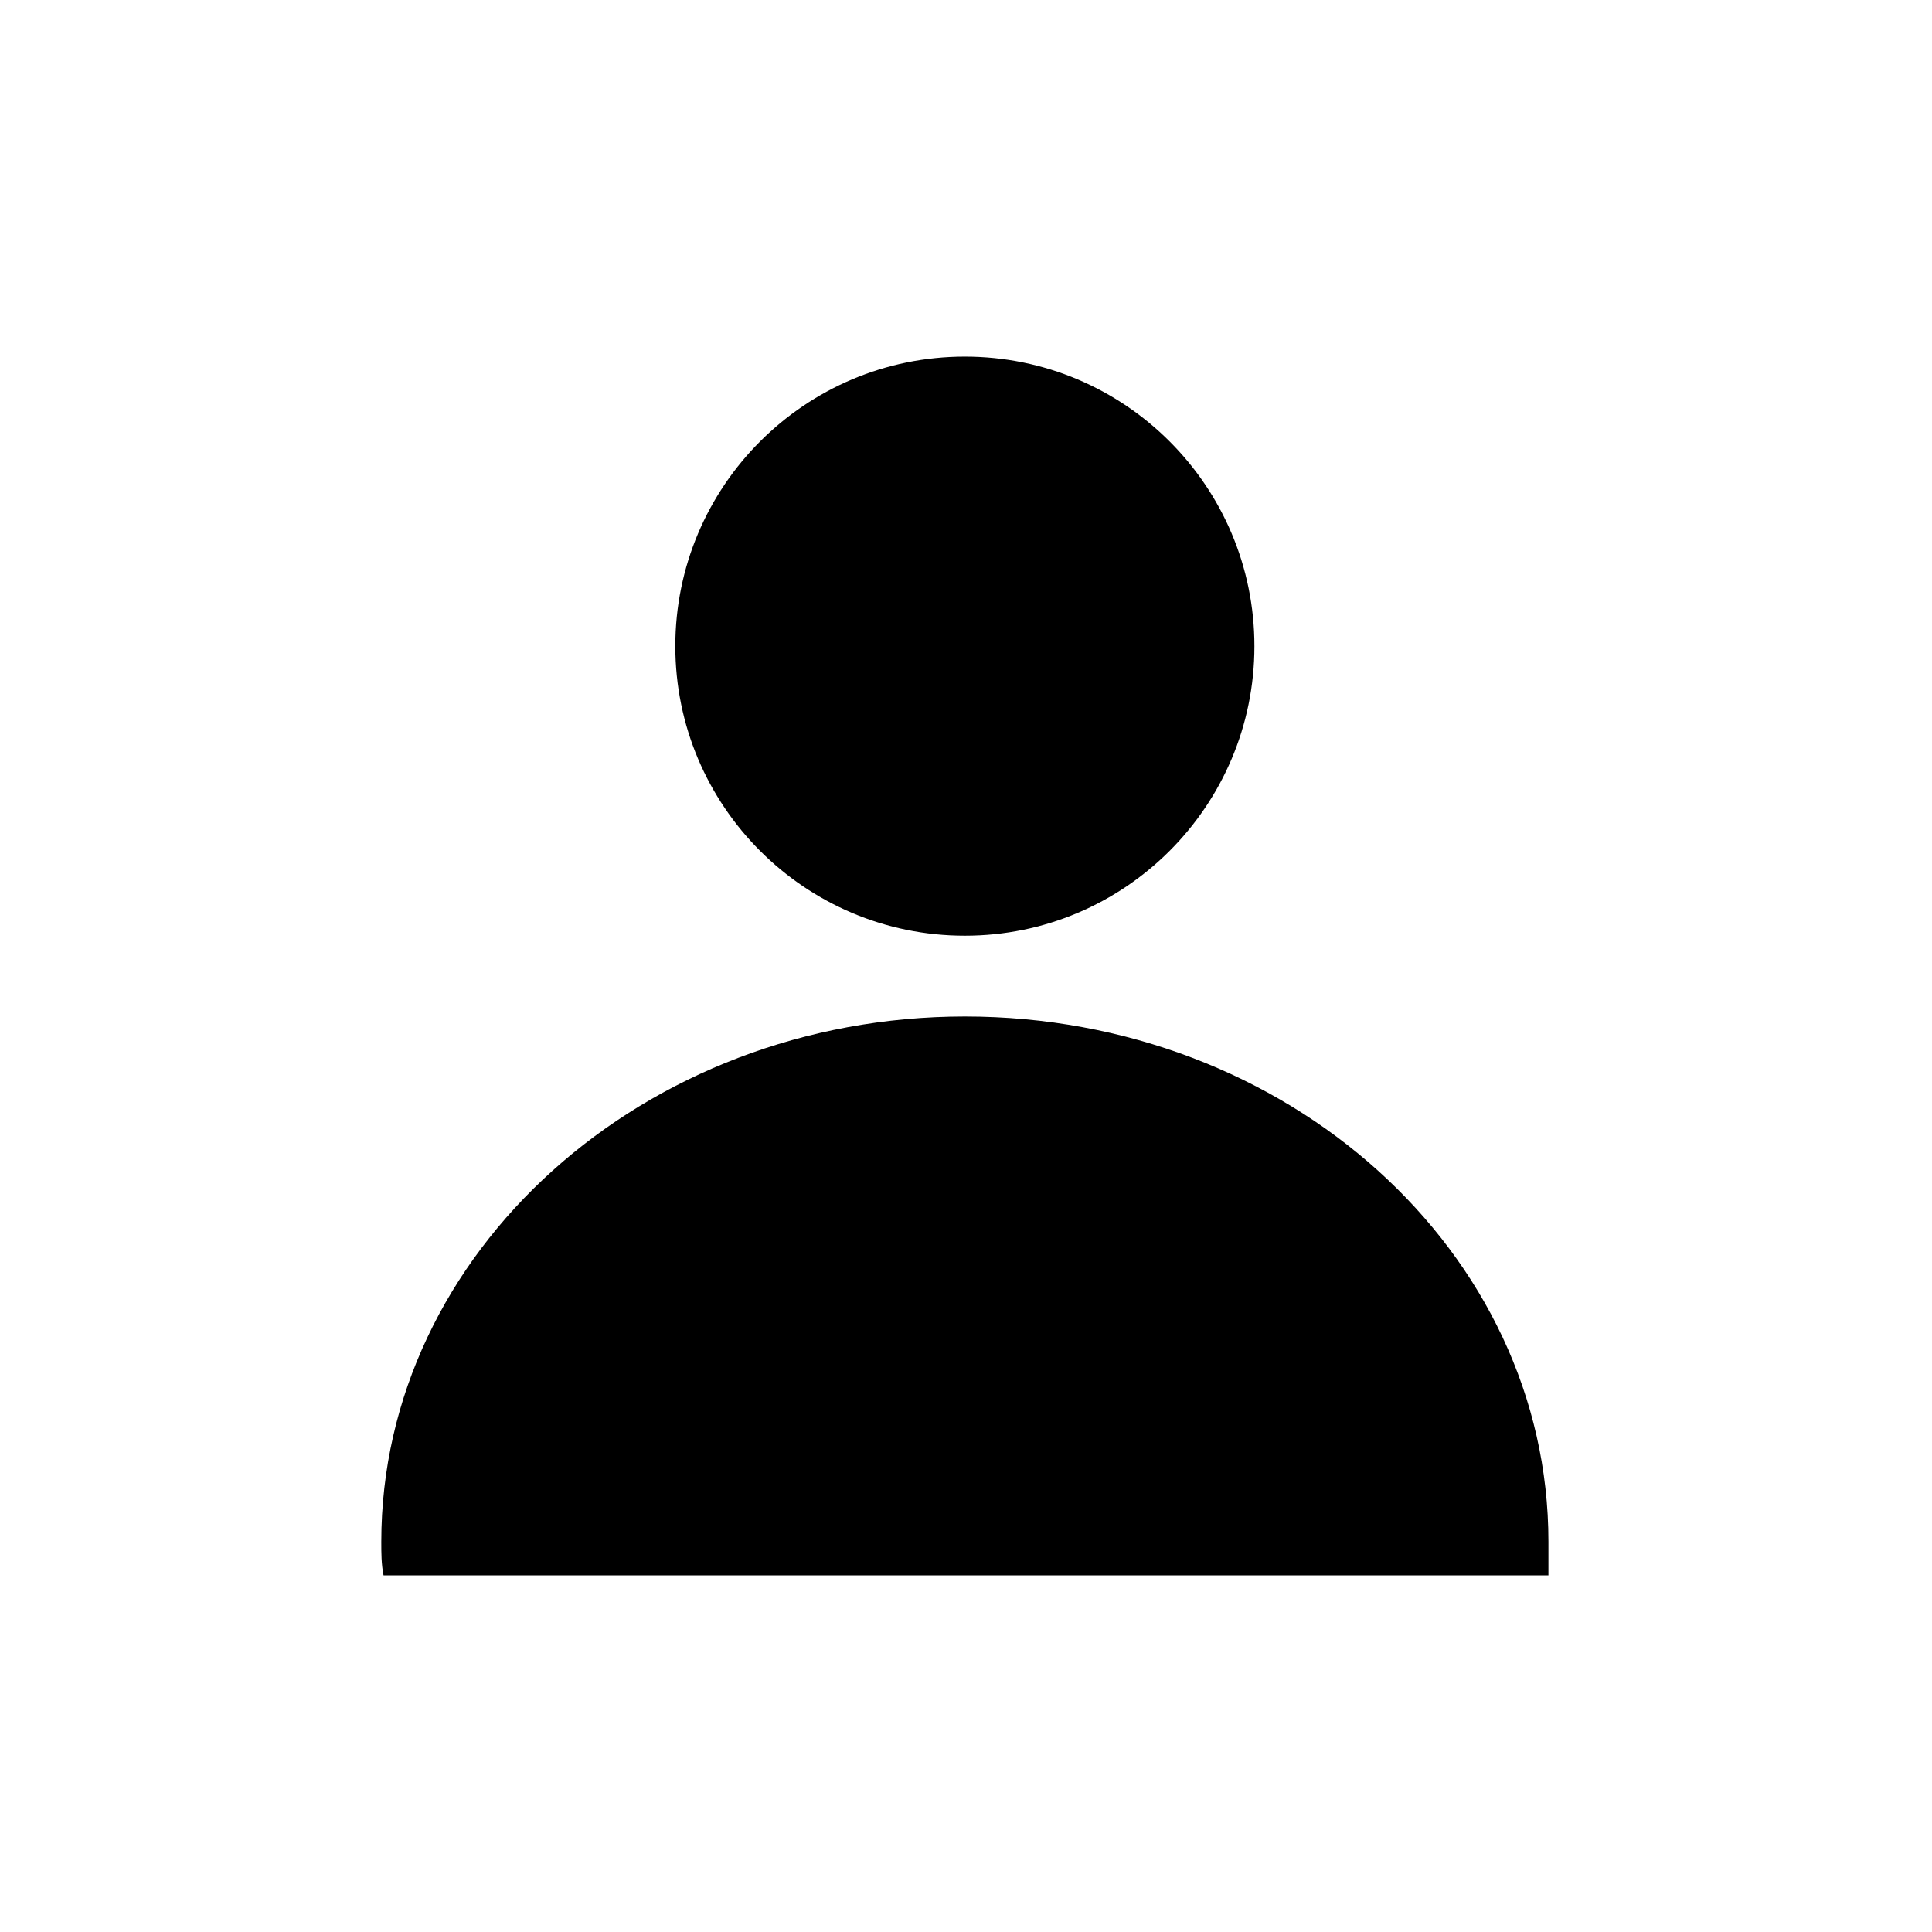 <?xml version="1.0" encoding="UTF-8"?>
<!-- Uploaded to: SVG Repo, www.svgrepo.com, Generator: SVG Repo Mixer Tools -->
<svg fill="#000000" width="800px" height="800px" version="1.1" viewBox="144 144 512 512" xmlns="http://www.w3.org/2000/svg">
 <g fill-rule="evenodd">
  <path d="m399.7 413.38c85.652 0 154.65 62.457 154.65 139.19v8.922h-308.71c-0.594-2.973-0.594-5.949-0.594-8.922 0-76.73 69.594-139.19 154.65-139.19z"/>
  <path d="m476.43 315.24c0 42.375-34.355 76.73-76.734 76.73-42.375 0-76.73-34.355-76.73-76.73 0-42.379 34.355-76.734 76.73-76.734 42.379 0 76.734 34.355 76.734 76.734"/>
 </g>
</svg>